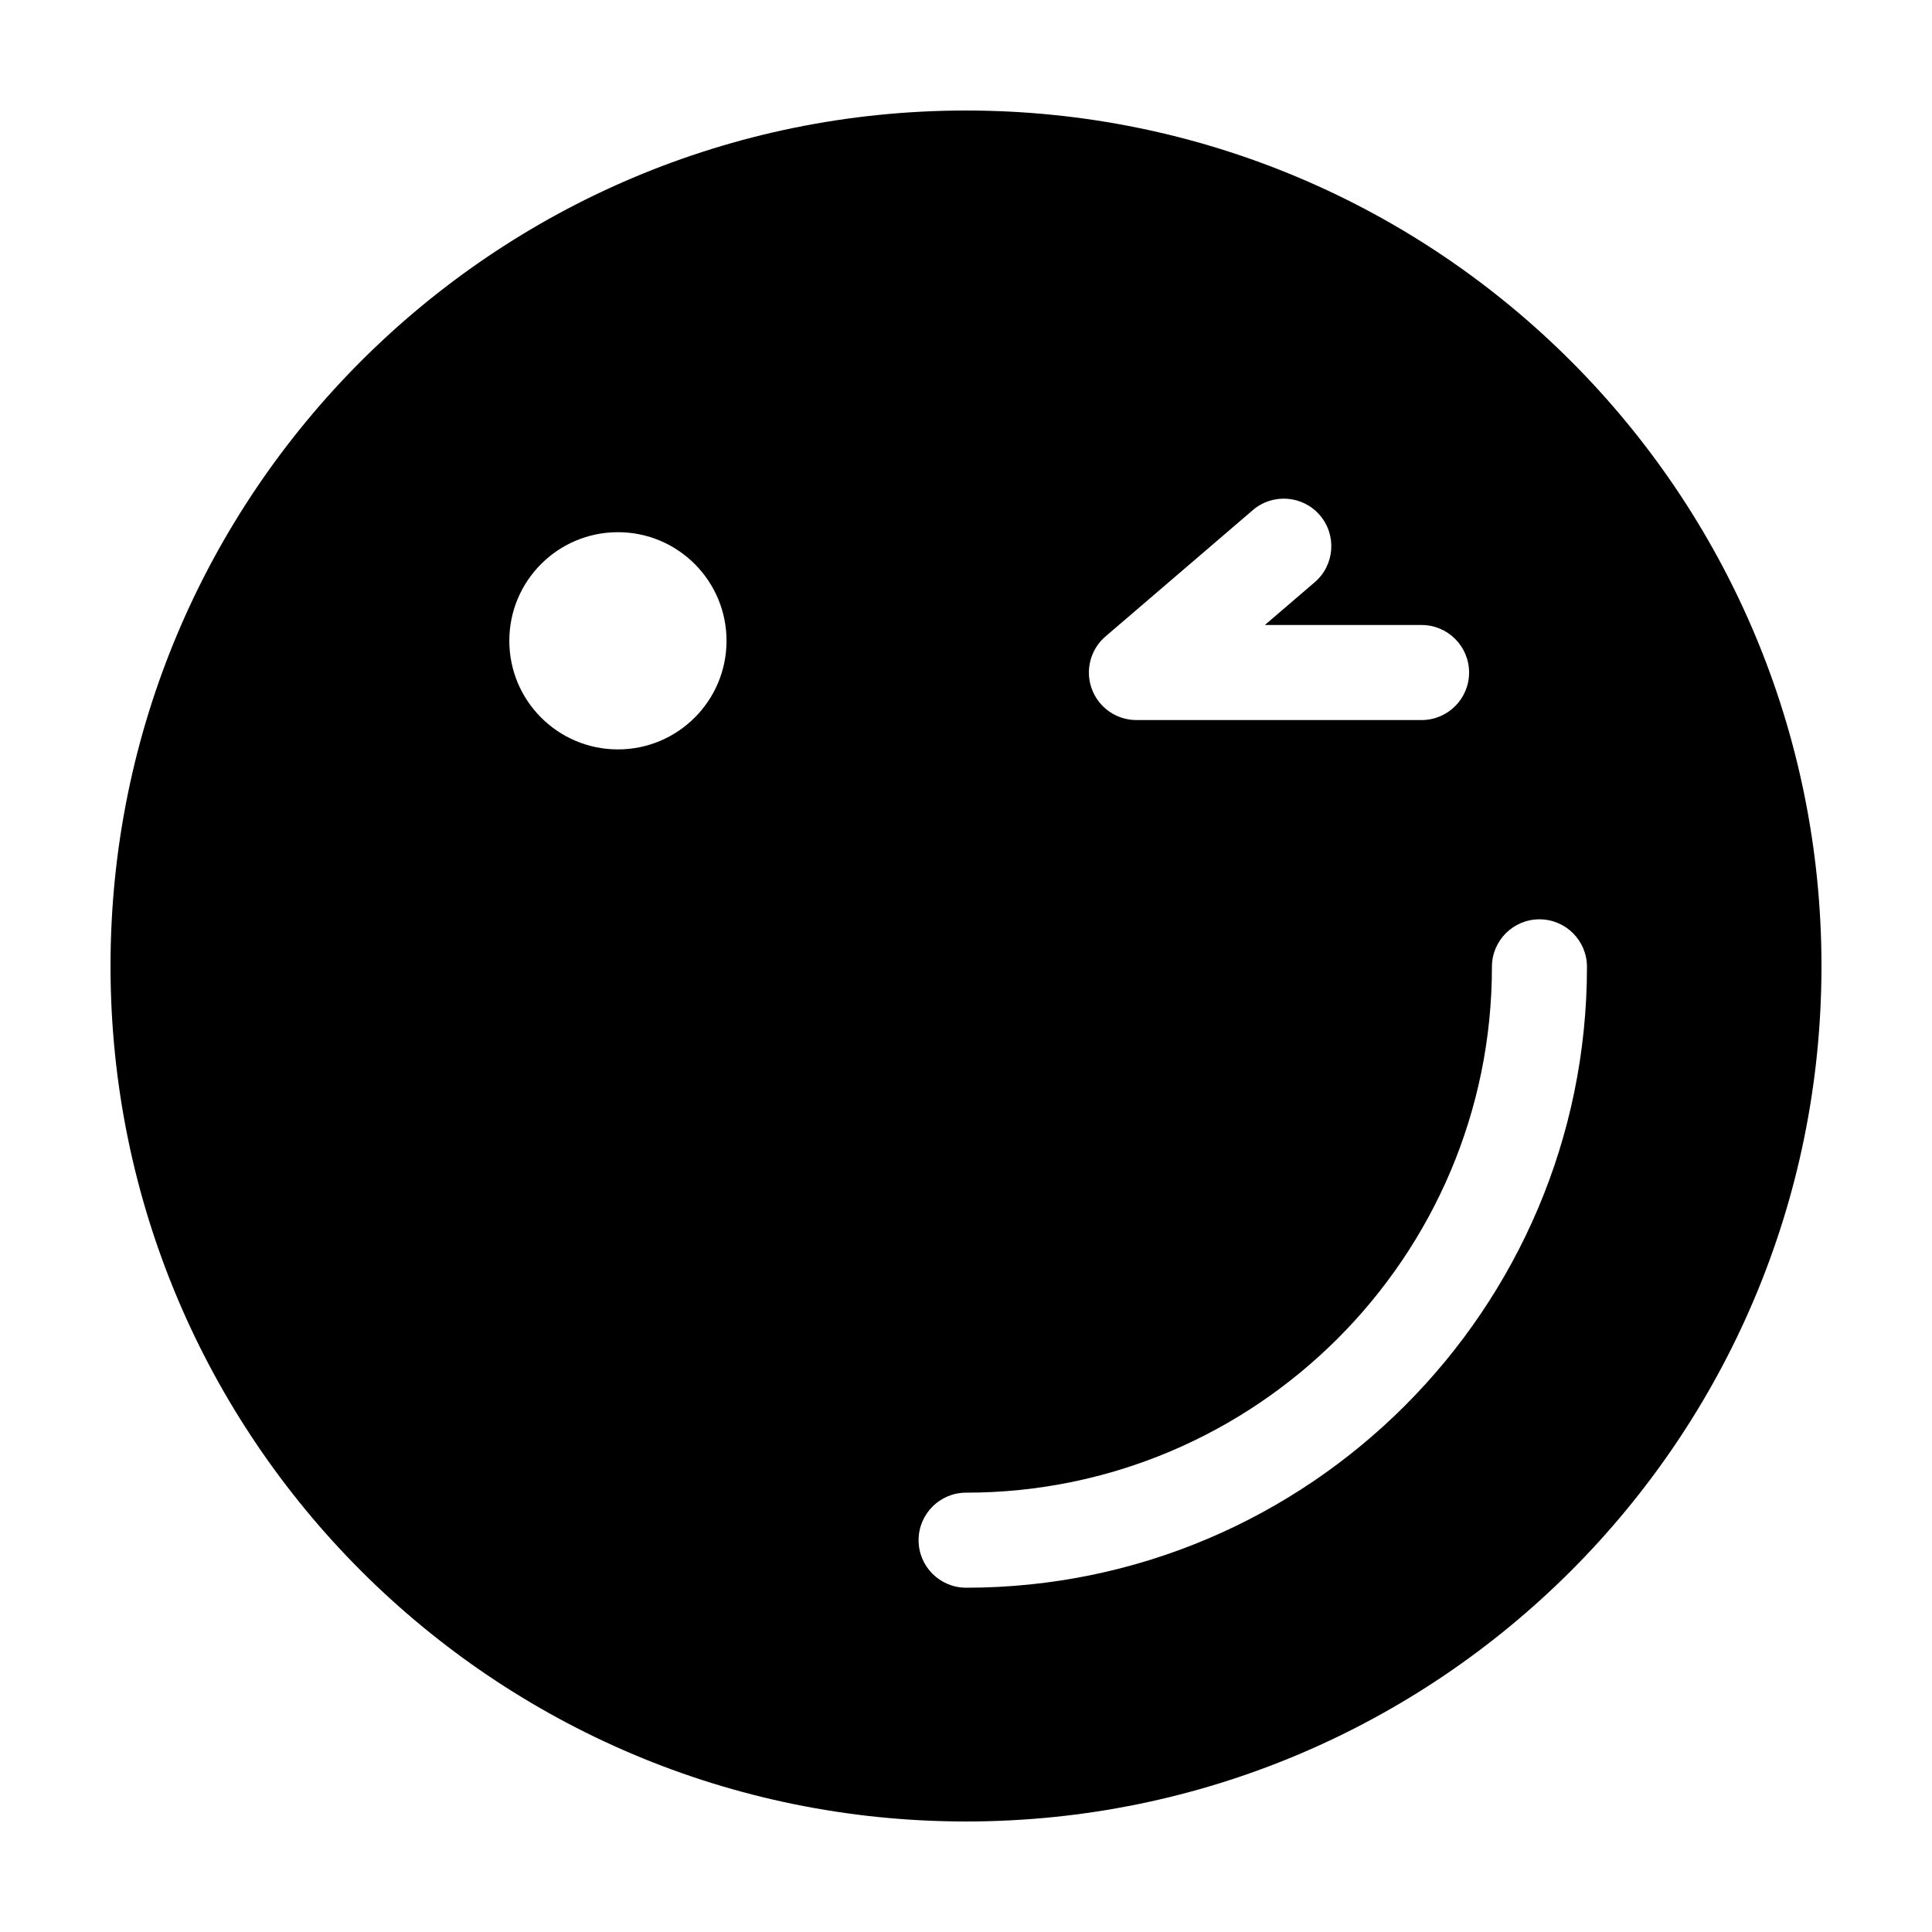 <?xml version="1.0" encoding="UTF-8"?>
<!-- Uploaded to: ICON Repo, www.svgrepo.com, Generator: ICON Repo Mixer Tools -->
<svg fill="#000000" width="800px" height="800px" version="1.1" viewBox="144 144 512 512" xmlns="http://www.w3.org/2000/svg">
 <path d="m400 173.29c-125.21 0-226.71 101.5-226.71 226.71 0 125.21 101.5 226.71 226.71 226.71s226.71-101.5 226.71-226.71c-0.004-125.21-101.5-226.71-226.71-226.71zm36.965 139.38 39.055-33.492c5.281-4.523 13.234-3.914 17.758 1.359 4.527 5.285 3.918 13.234-1.359 17.758l-13.227 11.34h41.539c6.957 0 12.594 5.637 12.594 12.594 0 6.957-5.637 12.594-12.594 12.594h-75.57c-5.269 0-9.98-3.281-11.812-8.223-1.824-4.941-0.387-10.5 3.617-13.93zm-129.21 29.93c-15.895 0-28.781-12.887-28.781-28.781 0-15.895 12.887-28.781 28.781-28.781s28.781 12.887 28.781 28.781c0.004 15.895-12.887 28.781-28.781 28.781zm92.27 222.16c-6.957 0-12.594-5.637-12.594-12.594 0-6.957 5.637-12.594 12.594-12.594 76.836 0 139.35-62.512 139.35-139.35 0-6.957 5.637-12.594 12.594-12.594 6.957 0 12.594 5.637 12.594 12.594 0.004 90.73-73.805 164.54-164.54 164.54z"/>
</svg>